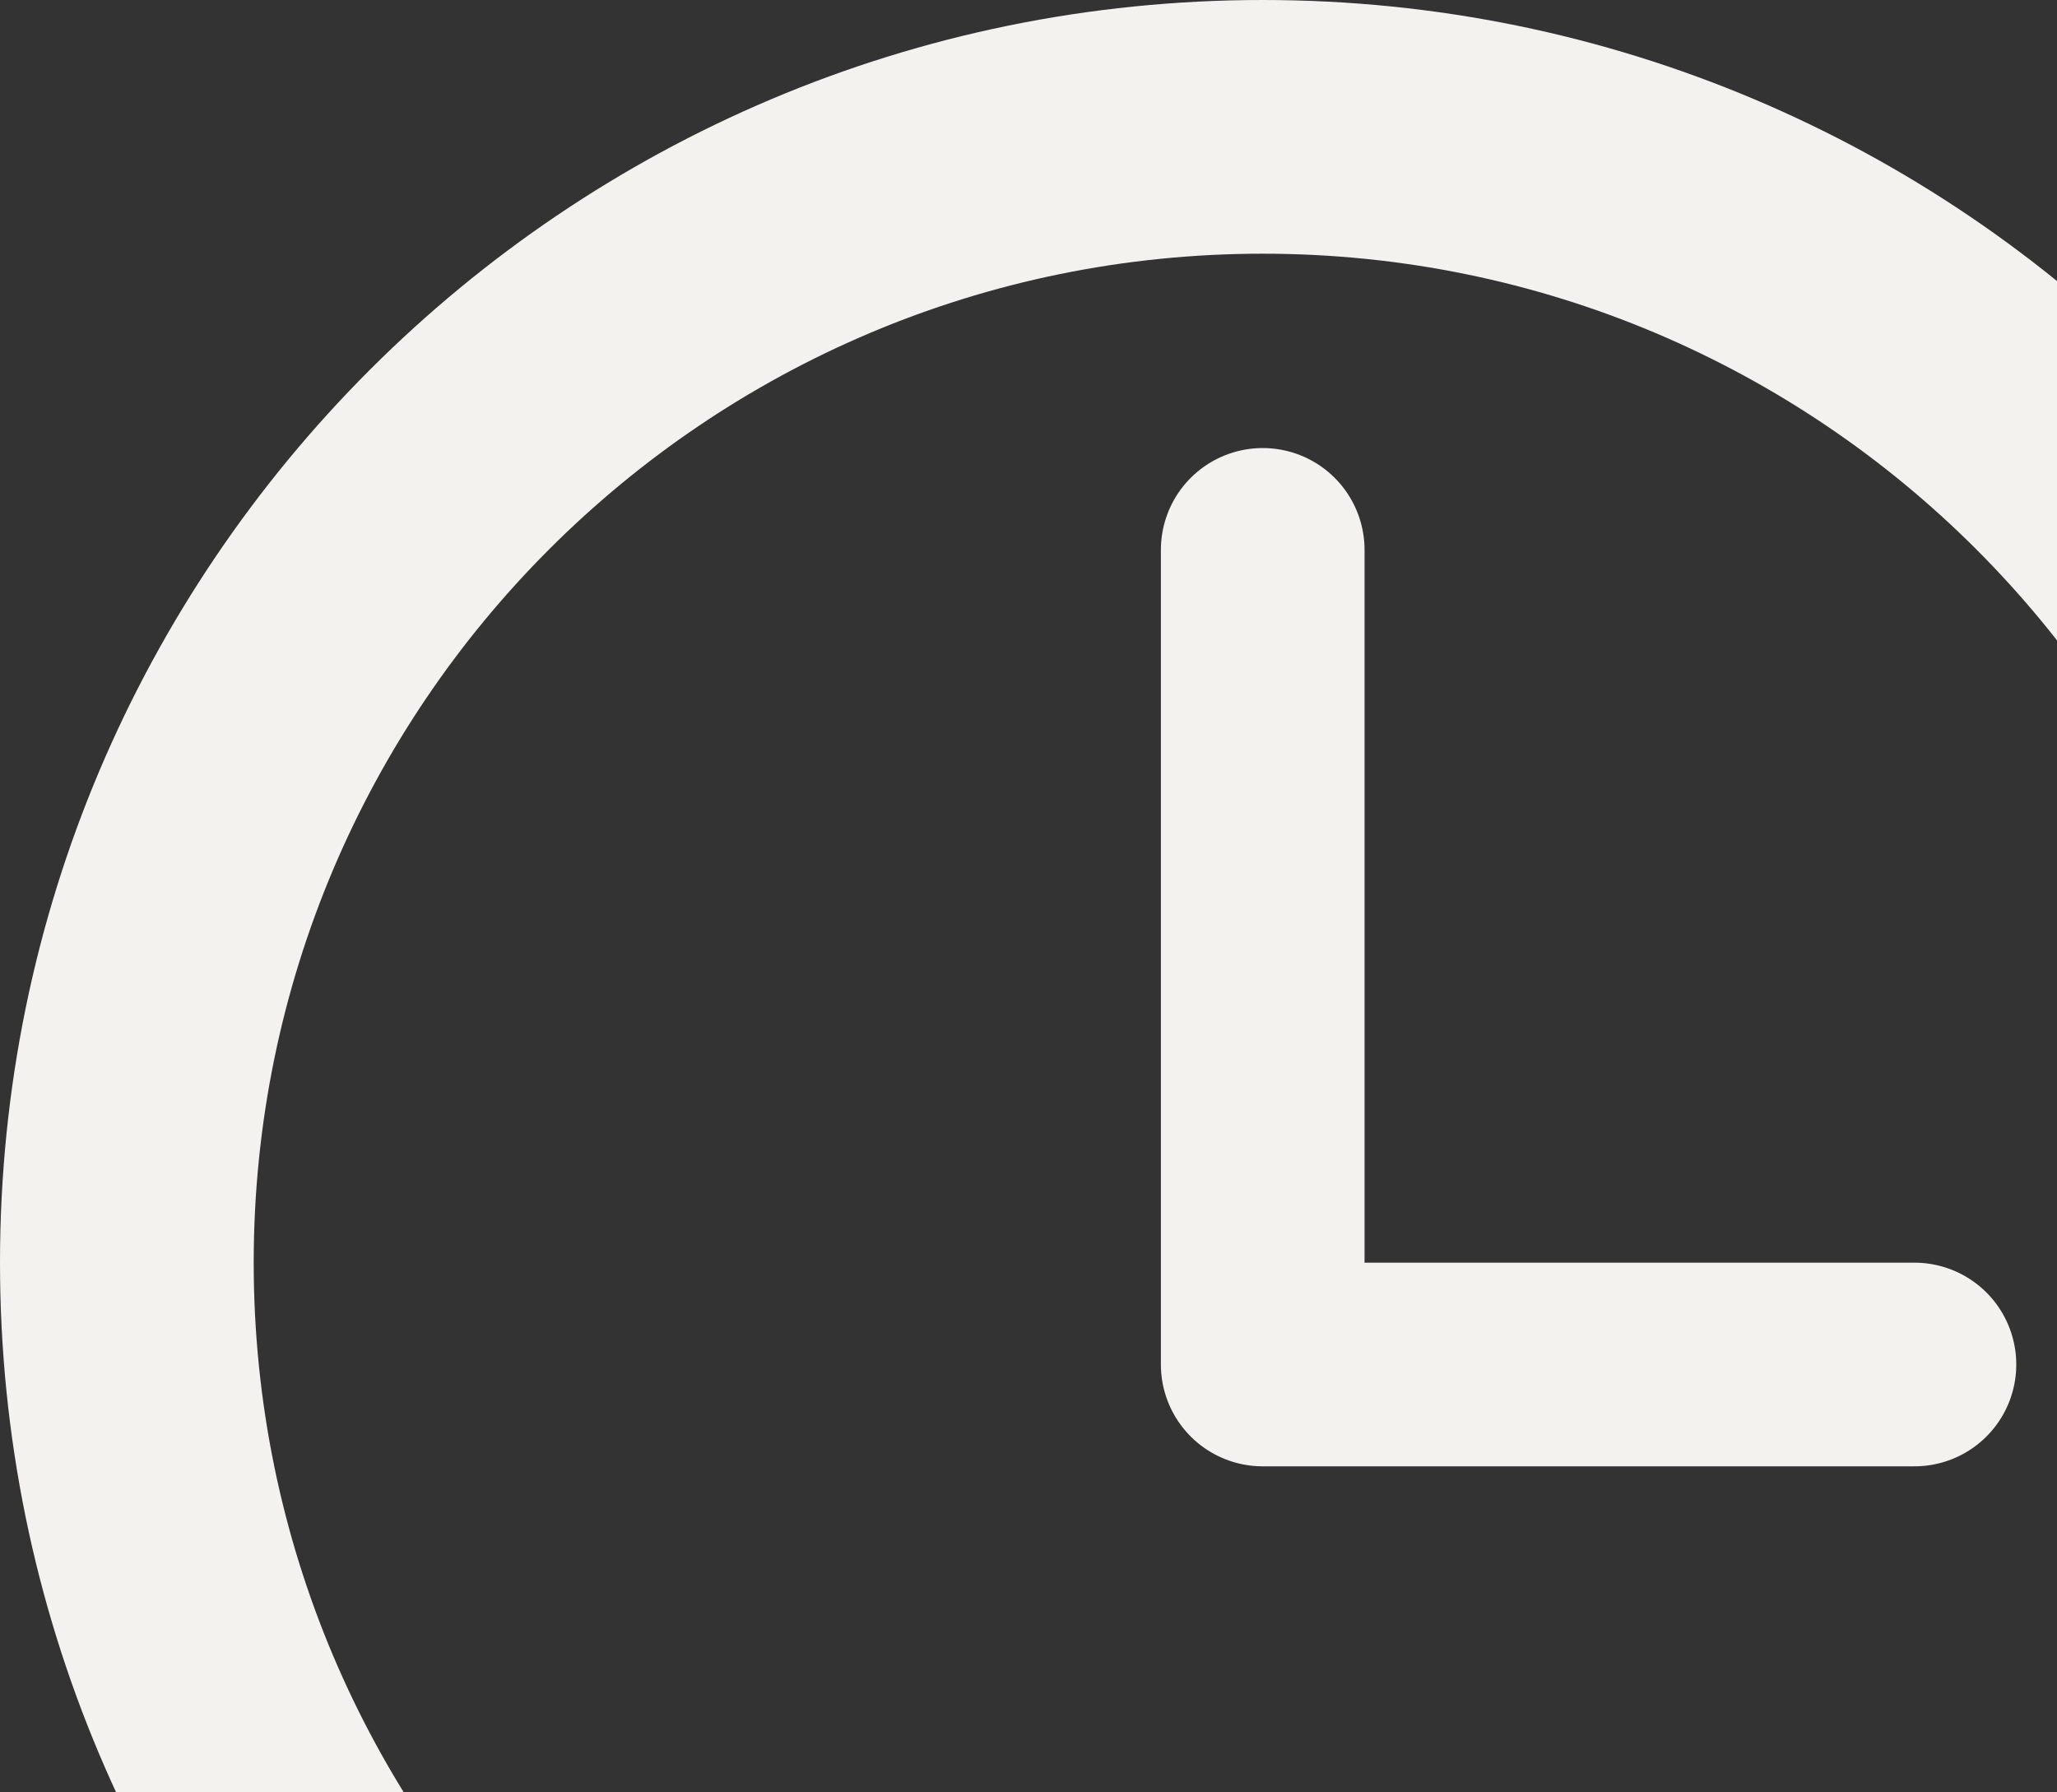 <svg width="101" height="88" viewBox="0 0 101 88" fill="none" xmlns="http://www.w3.org/2000/svg">
<rect x="0" y="0" width="101" height="88" fill="#333333" stroke="none"/>
<path d="M124 62C124 96.242 96.242 124 62 124C27.758 124 0 96.242 0 62C0 27.758 27.758 0 62 0C96.242 0 124 27.758 124 62ZM12.457 62C12.457 89.362 34.638 111.543 62 111.543C89.362 111.543 111.543 89.362 111.543 62C111.543 34.638 89.362 12.457 62 12.457C34.638 12.457 12.457 34.638 12.457 62Z" fill="#F3F2EF"/>
<path d="M62 27V67H94" stroke="#F3F2EF" stroke-width="10" stroke-linecap="round" stroke-linejoin="round"/>
</svg>
